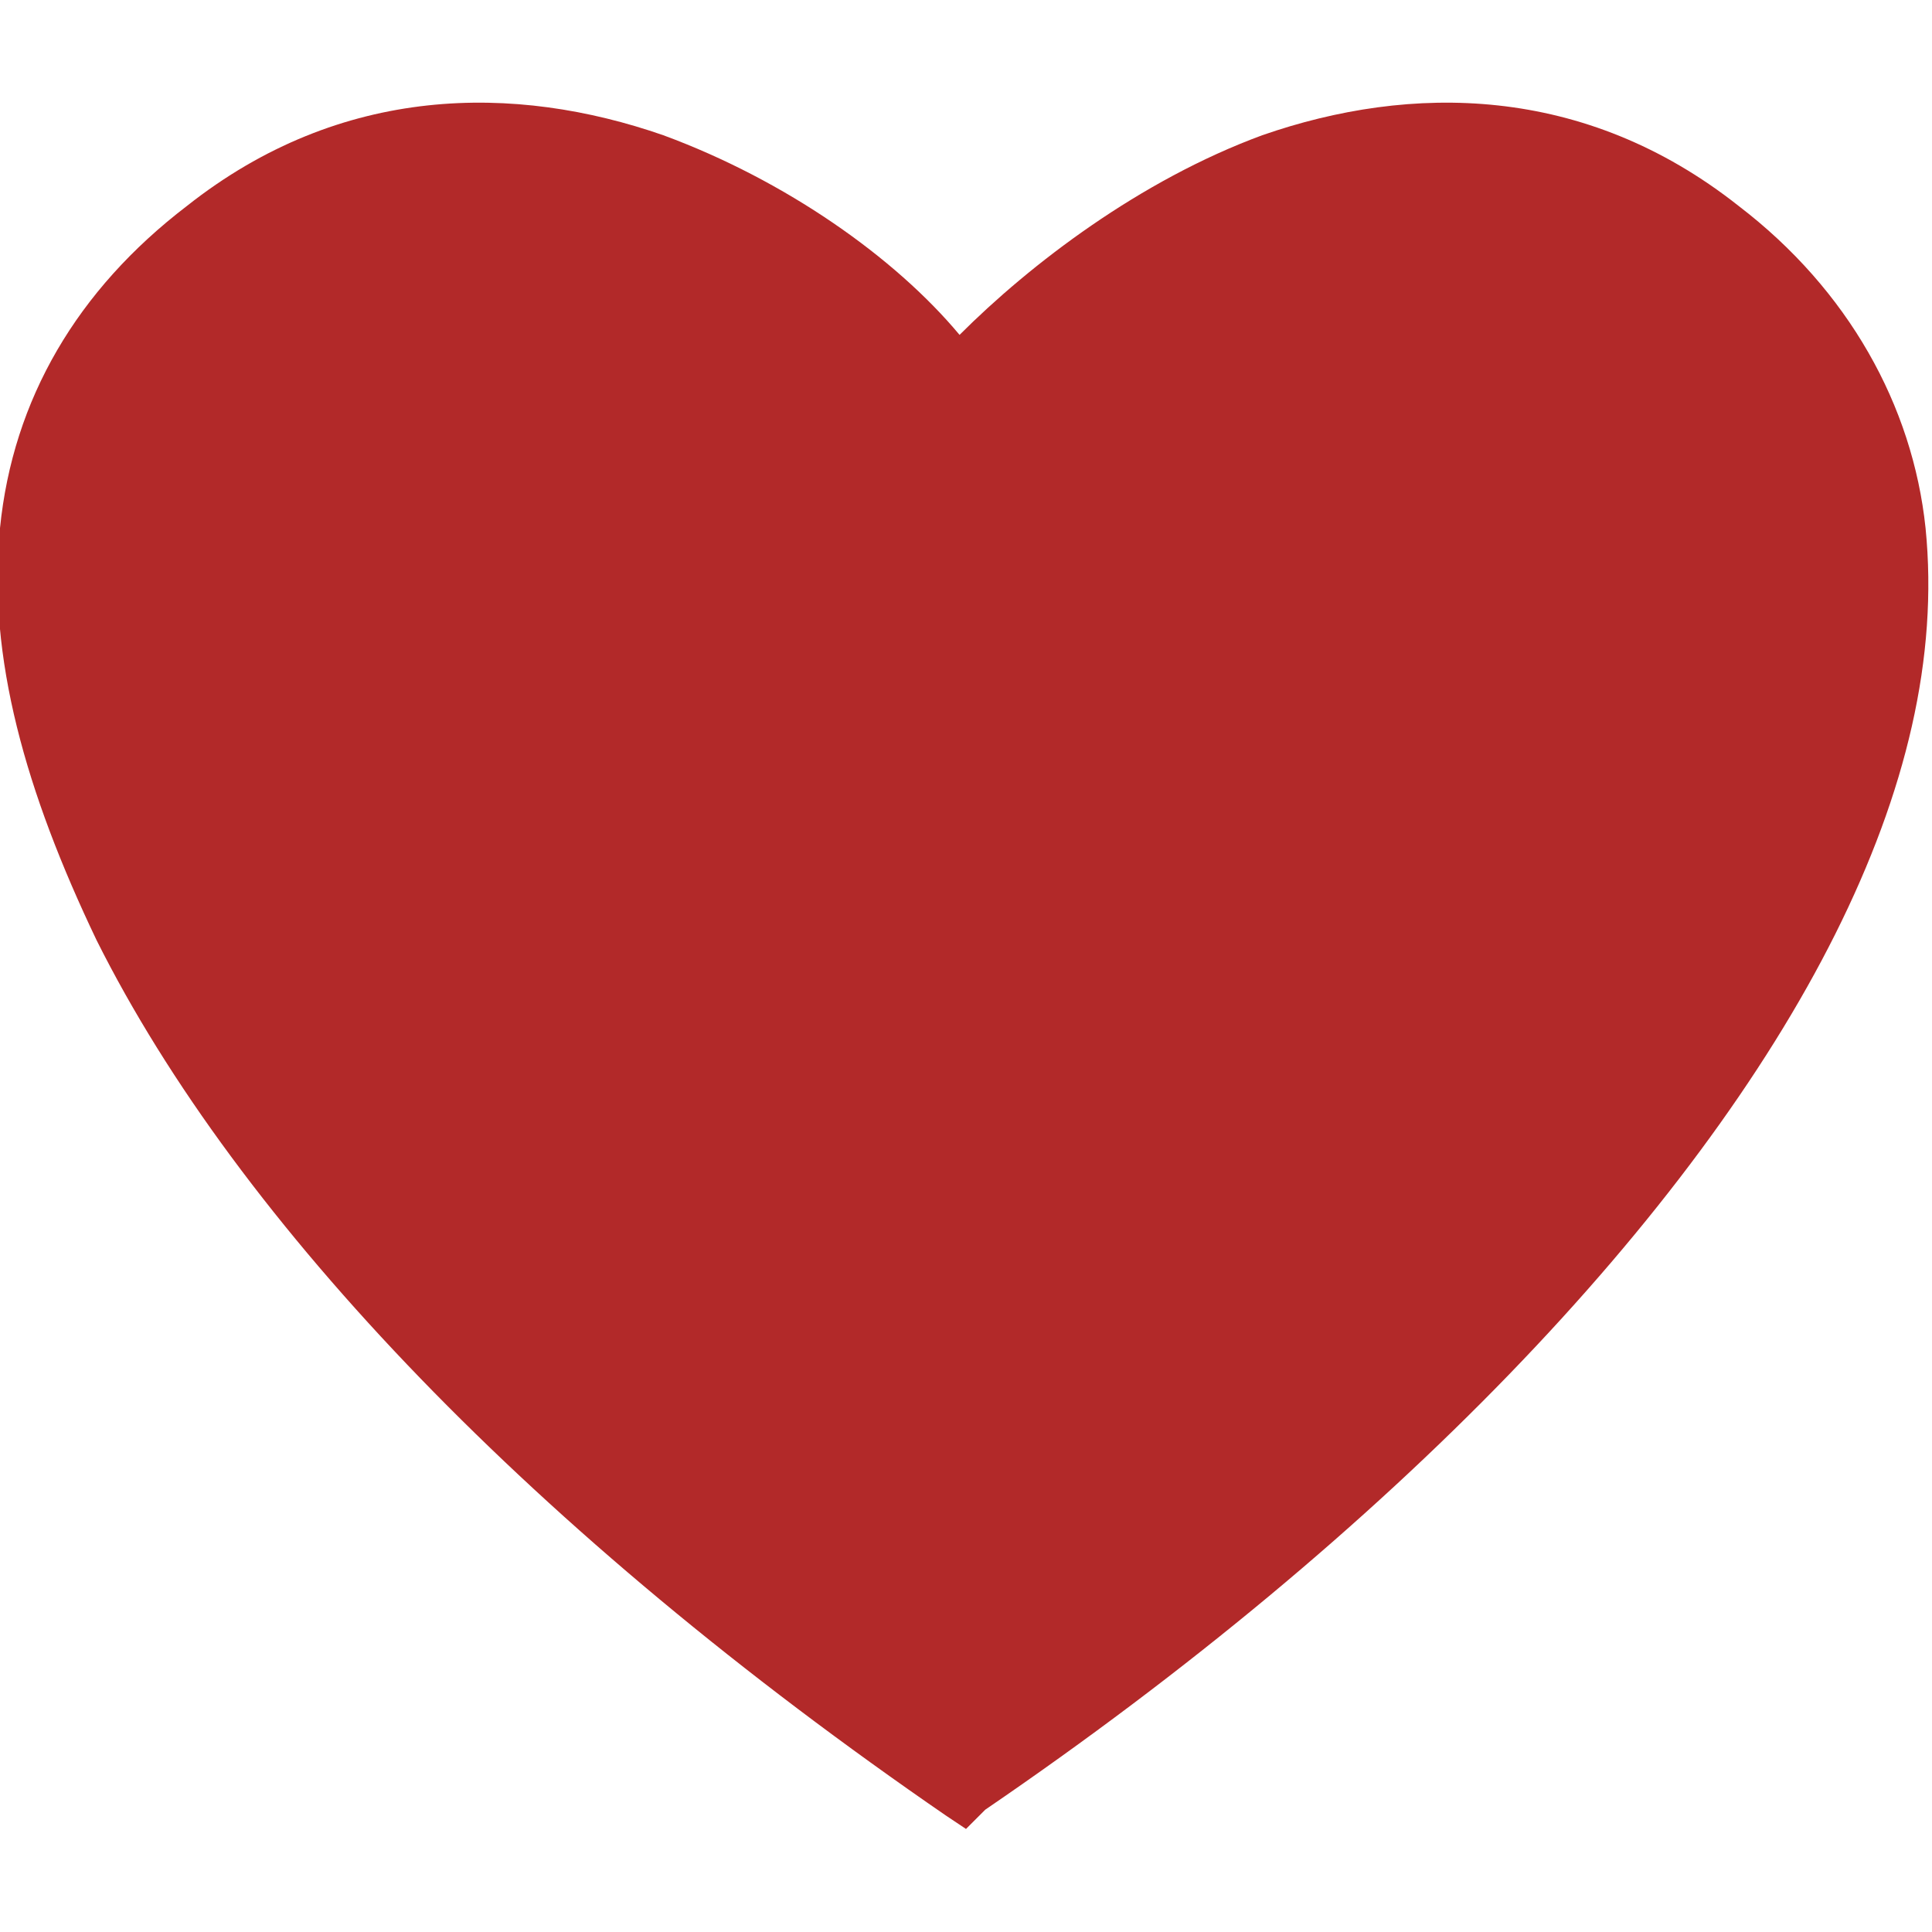 <?xml version="1.0" encoding="UTF-8"?> <svg xmlns="http://www.w3.org/2000/svg" xmlns:xlink="http://www.w3.org/1999/xlink" version="1.1" id="Слой_1" x="0px" y="0px" viewBox="0 0 30 30" style="enable-background:new 0 0 30 30;" xml:space="preserve"> <style type="text/css"> .st0{fill-rule:evenodd;clip-rule:evenodd;fill:#B22929;} </style> <path class="st0" d="M29.9,8.2c-0.2-1.9-1.2-3.7-2.9-5c-2.4-1.9-5.1-1.9-7.4-1.1c-1.9,0.7-3.6,2-4.7,3.1c-1-1.2-2.7-2.4-4.6-3.1 C8,1.3,5.3,1.3,2.9,3.2c-1.7,1.3-2.7,3-2.9,5s0.4,4.1,1.5,6.4c2.2,4.4,6.8,9.2,13.2,13.6l0.3,0.2l0.3-0.3c6.3-4.3,11-9.2,13.2-13.6 C29.6,12.3,30.1,10.2,29.9,8.2z"></path> </svg> 